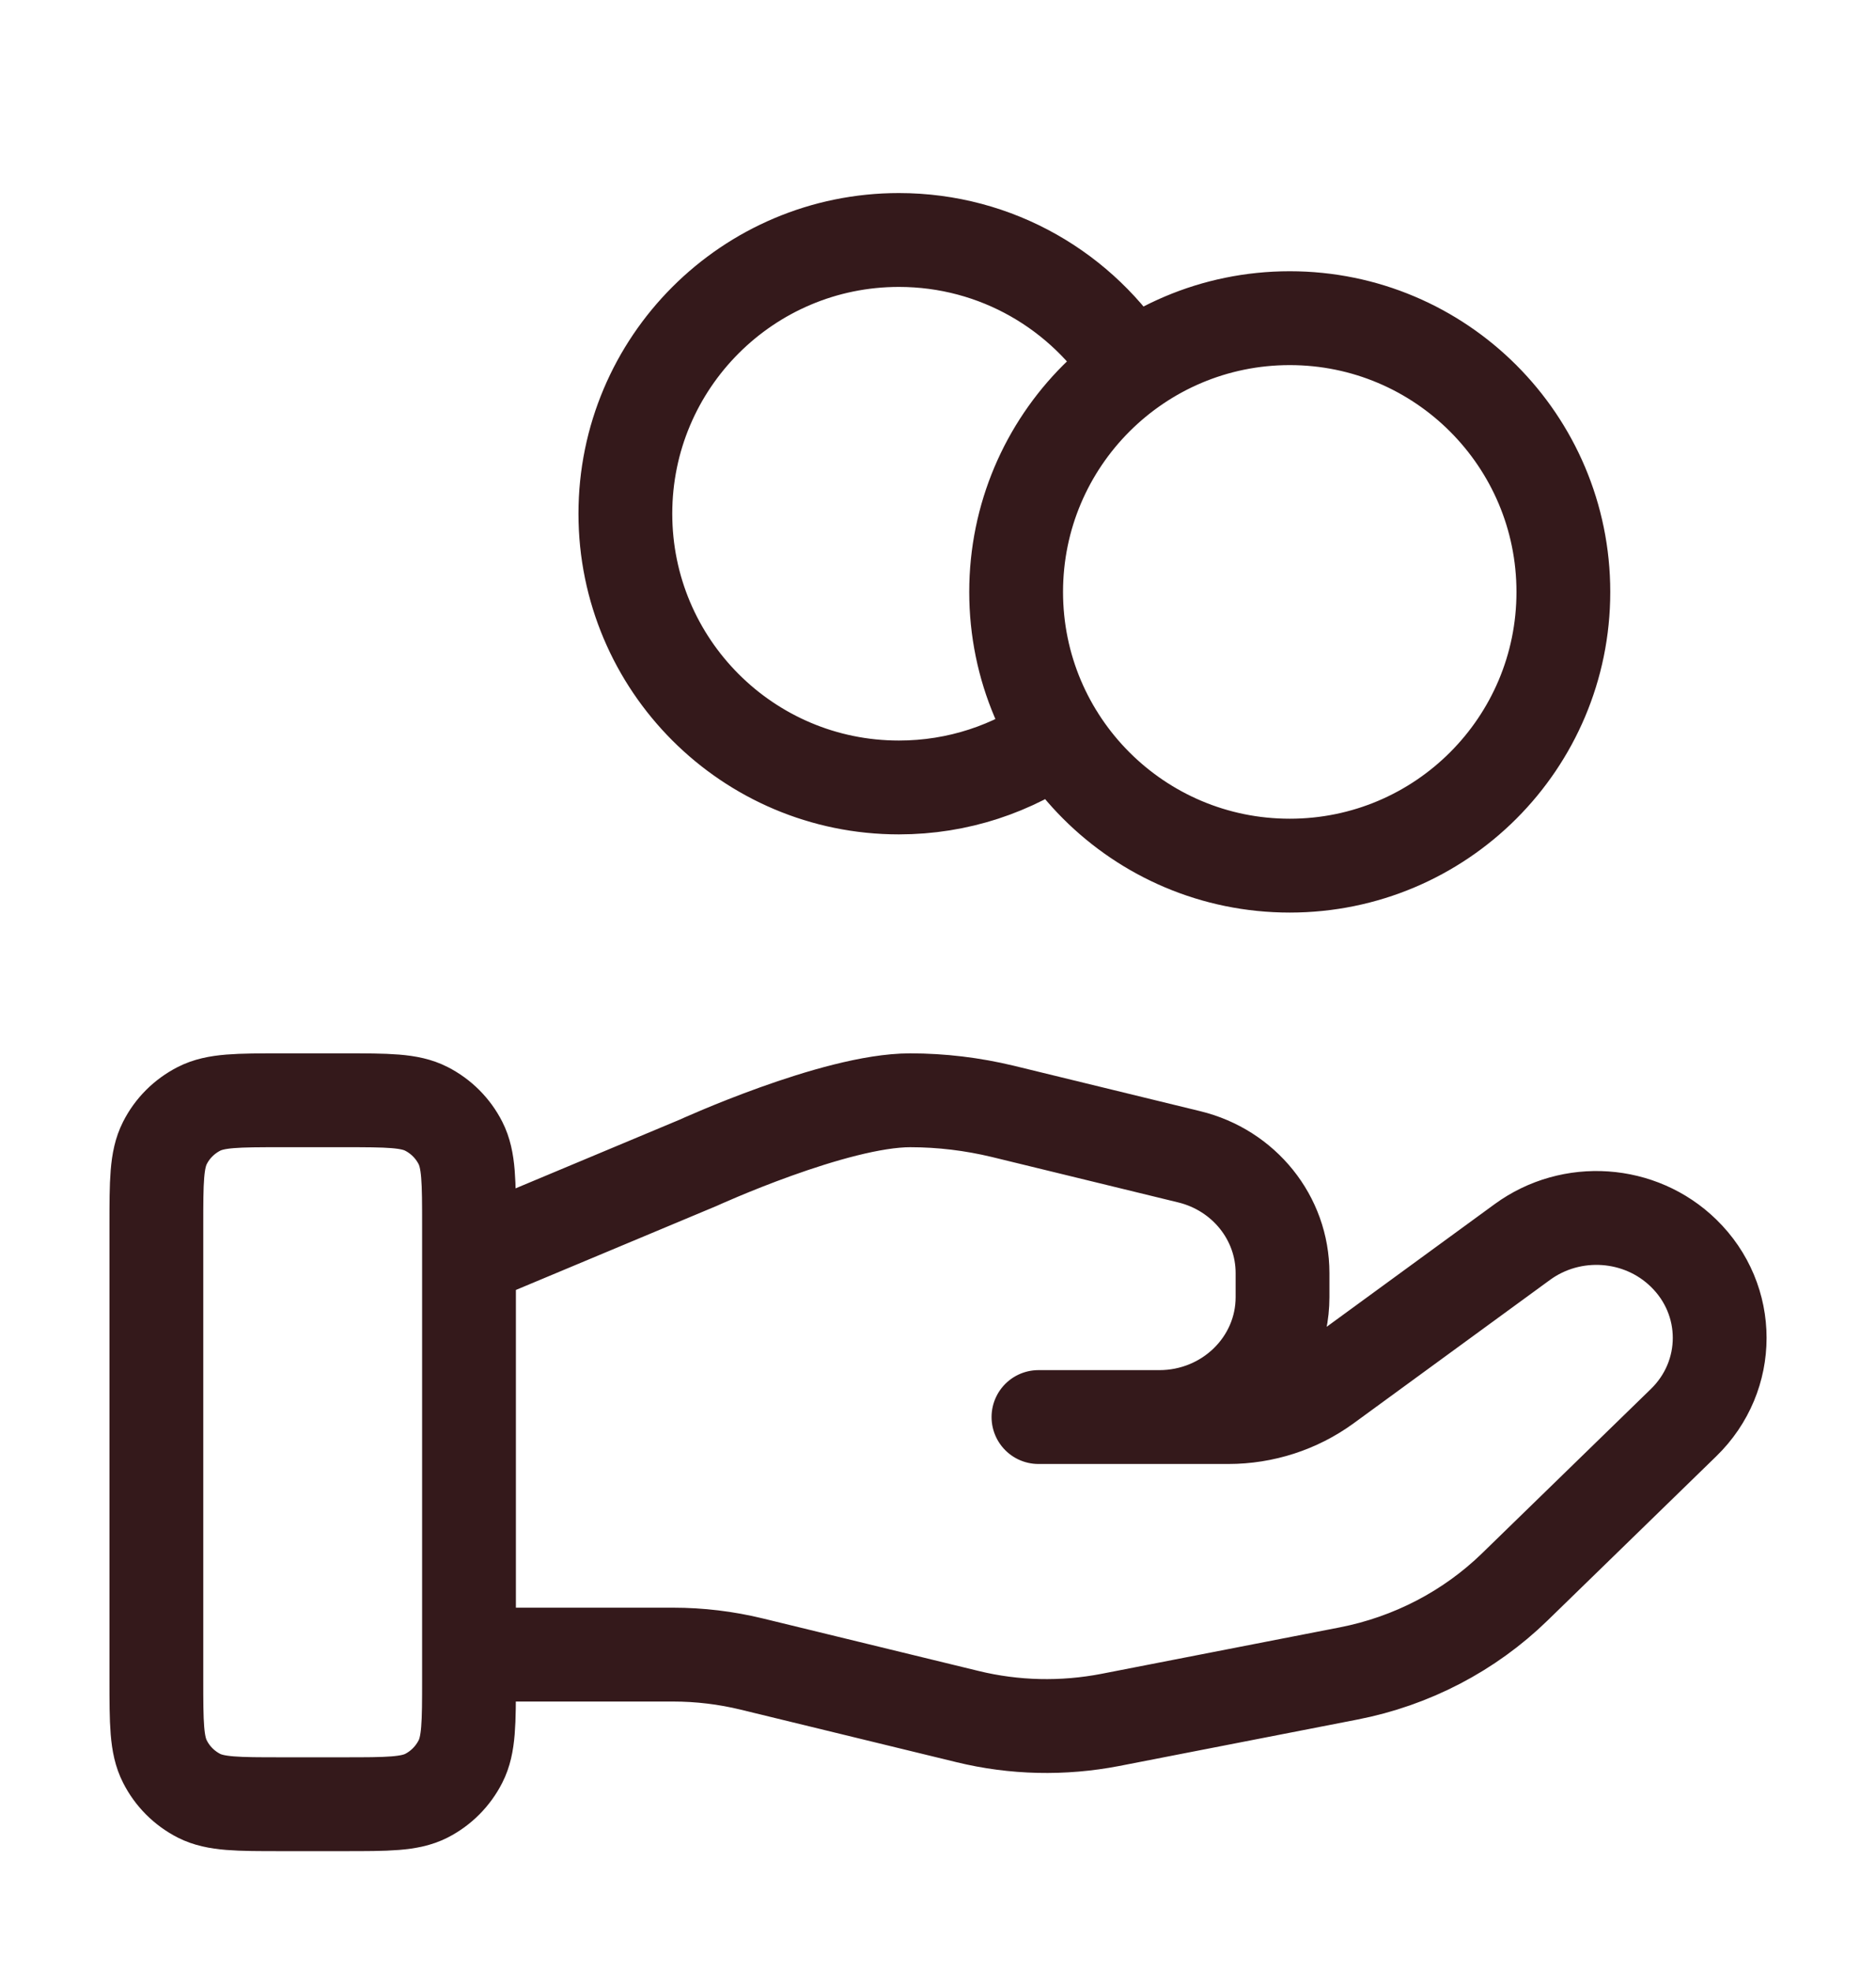 <svg xmlns="http://www.w3.org/2000/svg" fill="none" viewBox="0 0 20 21" height="21" width="20">
<path stroke-linejoin="round" stroke-linecap="round" stroke="#34191B" d="M11.275 7.85C10.798 8.19 10.214 8.39 9.583 8.39C7.973 8.39 6.667 7.084 6.667 5.473C6.667 3.863 7.973 2.557 9.583 2.557C10.627 2.557 11.543 3.105 12.059 3.93M5 17.629H7.175C7.459 17.629 7.741 17.663 8.016 17.73L10.314 18.289C10.813 18.411 11.332 18.422 11.836 18.325L14.377 17.83C15.049 17.699 15.666 17.378 16.15 16.907L17.948 15.158C18.462 14.659 18.462 13.85 17.948 13.351C17.486 12.901 16.754 12.851 16.231 13.232L14.136 14.761C13.835 14.98 13.47 15.098 13.095 15.098H11.071L12.359 15.098C13.085 15.098 13.673 14.526 13.673 13.82V13.564C13.673 12.978 13.263 12.467 12.678 12.325L10.691 11.841C10.367 11.763 10.036 11.723 9.703 11.723C8.899 11.723 7.443 12.389 7.443 12.389L5 13.411M16.667 6.307C16.667 7.918 15.361 9.223 13.75 9.223C12.139 9.223 10.833 7.918 10.833 6.307C10.833 4.696 12.139 3.39 13.75 3.39C15.361 3.39 16.667 4.696 16.667 6.307ZM1.667 13.057L1.667 17.89C1.667 18.357 1.667 18.59 1.758 18.768C1.837 18.925 1.965 19.053 2.122 19.133C2.3 19.223 2.533 19.223 3 19.223H3.667C4.133 19.223 4.367 19.223 4.545 19.133C4.702 19.053 4.829 18.925 4.909 18.768C5 18.59 5 18.357 5 17.89V13.057C5 12.59 5 12.357 4.909 12.178C4.829 12.021 4.702 11.894 4.545 11.814C4.367 11.723 4.133 11.723 3.667 11.723L3 11.723C2.533 11.723 2.3 11.723 2.122 11.814C1.965 11.894 1.837 12.021 1.758 12.178C1.667 12.357 1.667 12.59 1.667 13.057Z"></path>
</svg>
